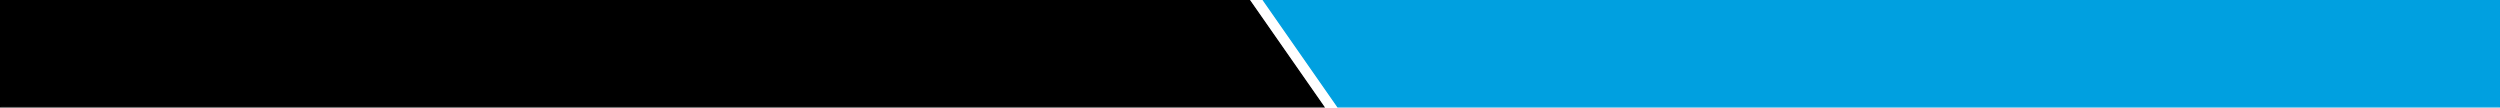 <svg xmlns="http://www.w3.org/2000/svg" id="Layer_1" data-name="Layer 1" viewBox="0 0 2000 86"><defs><style>      .cls-1, .cls-2 {        stroke-width: 0px;      }      .cls-2 {        fill: #00a0e0;      }    </style></defs><g><polygon class="cls-1" points=".5 85.5 .5 .5 999.74 .5 1059.04 85.5 .5 85.5"></polygon><path class="cls-1" d="m999.48,1l58.6,84H1V1h998.48m.52-1H0v86h1060L1000,0h0Z"></path></g><g><polygon class="cls-2" points="1070.26 85.5 1010.96 .5 1999.5 .5 1999.5 85.5 1070.26 85.5"></polygon><path class="cls-2" d="m1999,1v84h-928.48L1011.92,1h987.08m1-1h-990l60,86h930V0h0Z"></path></g></svg>